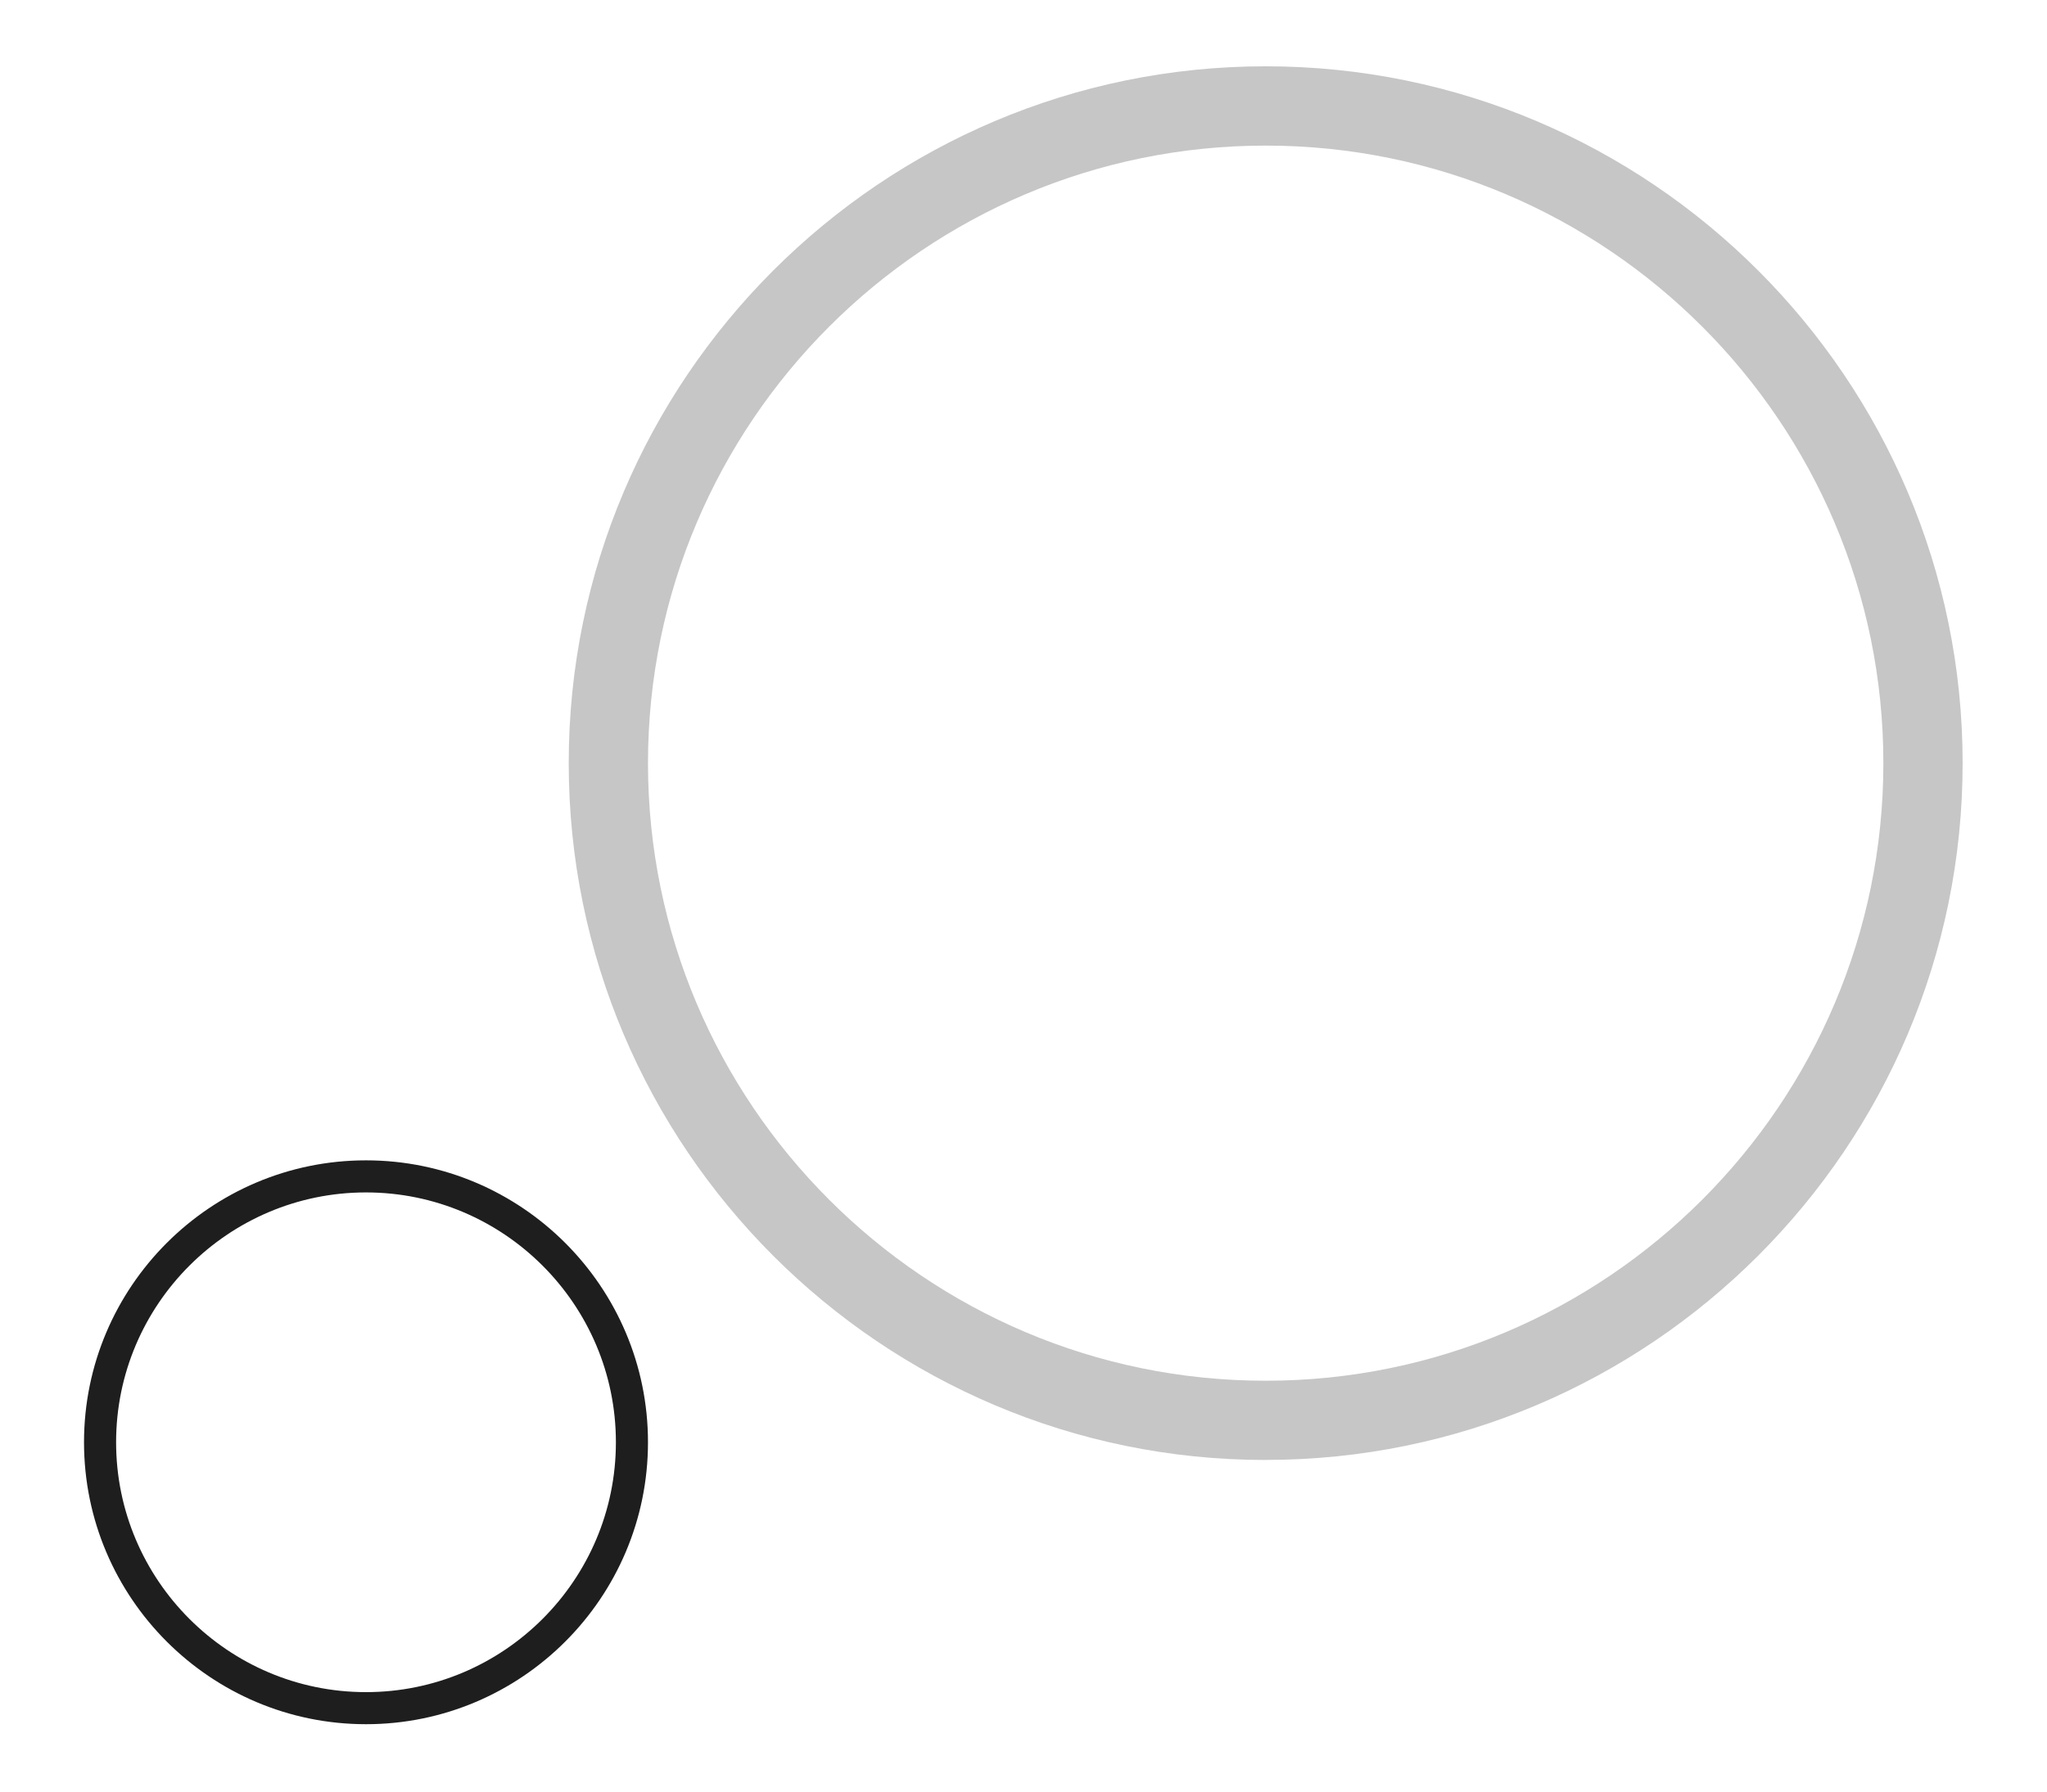 <svg xmlns="http://www.w3.org/2000/svg" id="Ebene_1" data-name="Ebene 1" viewBox="0 0 400.06 350.31"><defs><style>      .cls-1 {        fill: none;      }      .cls-1, .cls-2, .cls-3 {        stroke-width: 0px;      }      .cls-2 {        fill: #c6c6c6;      }      .cls-3 {        fill: #1e1e1e;      }    </style></defs><path class="cls-2" d="m247.36,285.39c-75.11,0-136.21-61.11-136.21-136.21S172.25,12.96,247.36,12.96s136.21,61.11,136.21,136.21-61.11,136.21-136.21,136.21Zm0-256.93c-66.56,0-120.72,54.15-120.72,120.72s54.15,120.72,120.72,120.72,120.72-54.15,120.72-120.72-54.15-120.72-120.72-120.72Z"></path><path class="cls-3" d="m71.53,337.04c-30.39,0-55.11-24.72-55.11-55.11s24.72-55.11,55.11-55.11,55.11,24.72,55.11,55.11-24.72,55.11-55.11,55.11Zm0-103.95c-26.93,0-48.84,21.91-48.84,48.84s21.91,48.84,48.84,48.84,48.84-21.91,48.84-48.84-21.91-48.84-48.84-48.84Z"></path><rect class="cls-1" width="400.06" height="350.31"></rect></svg>